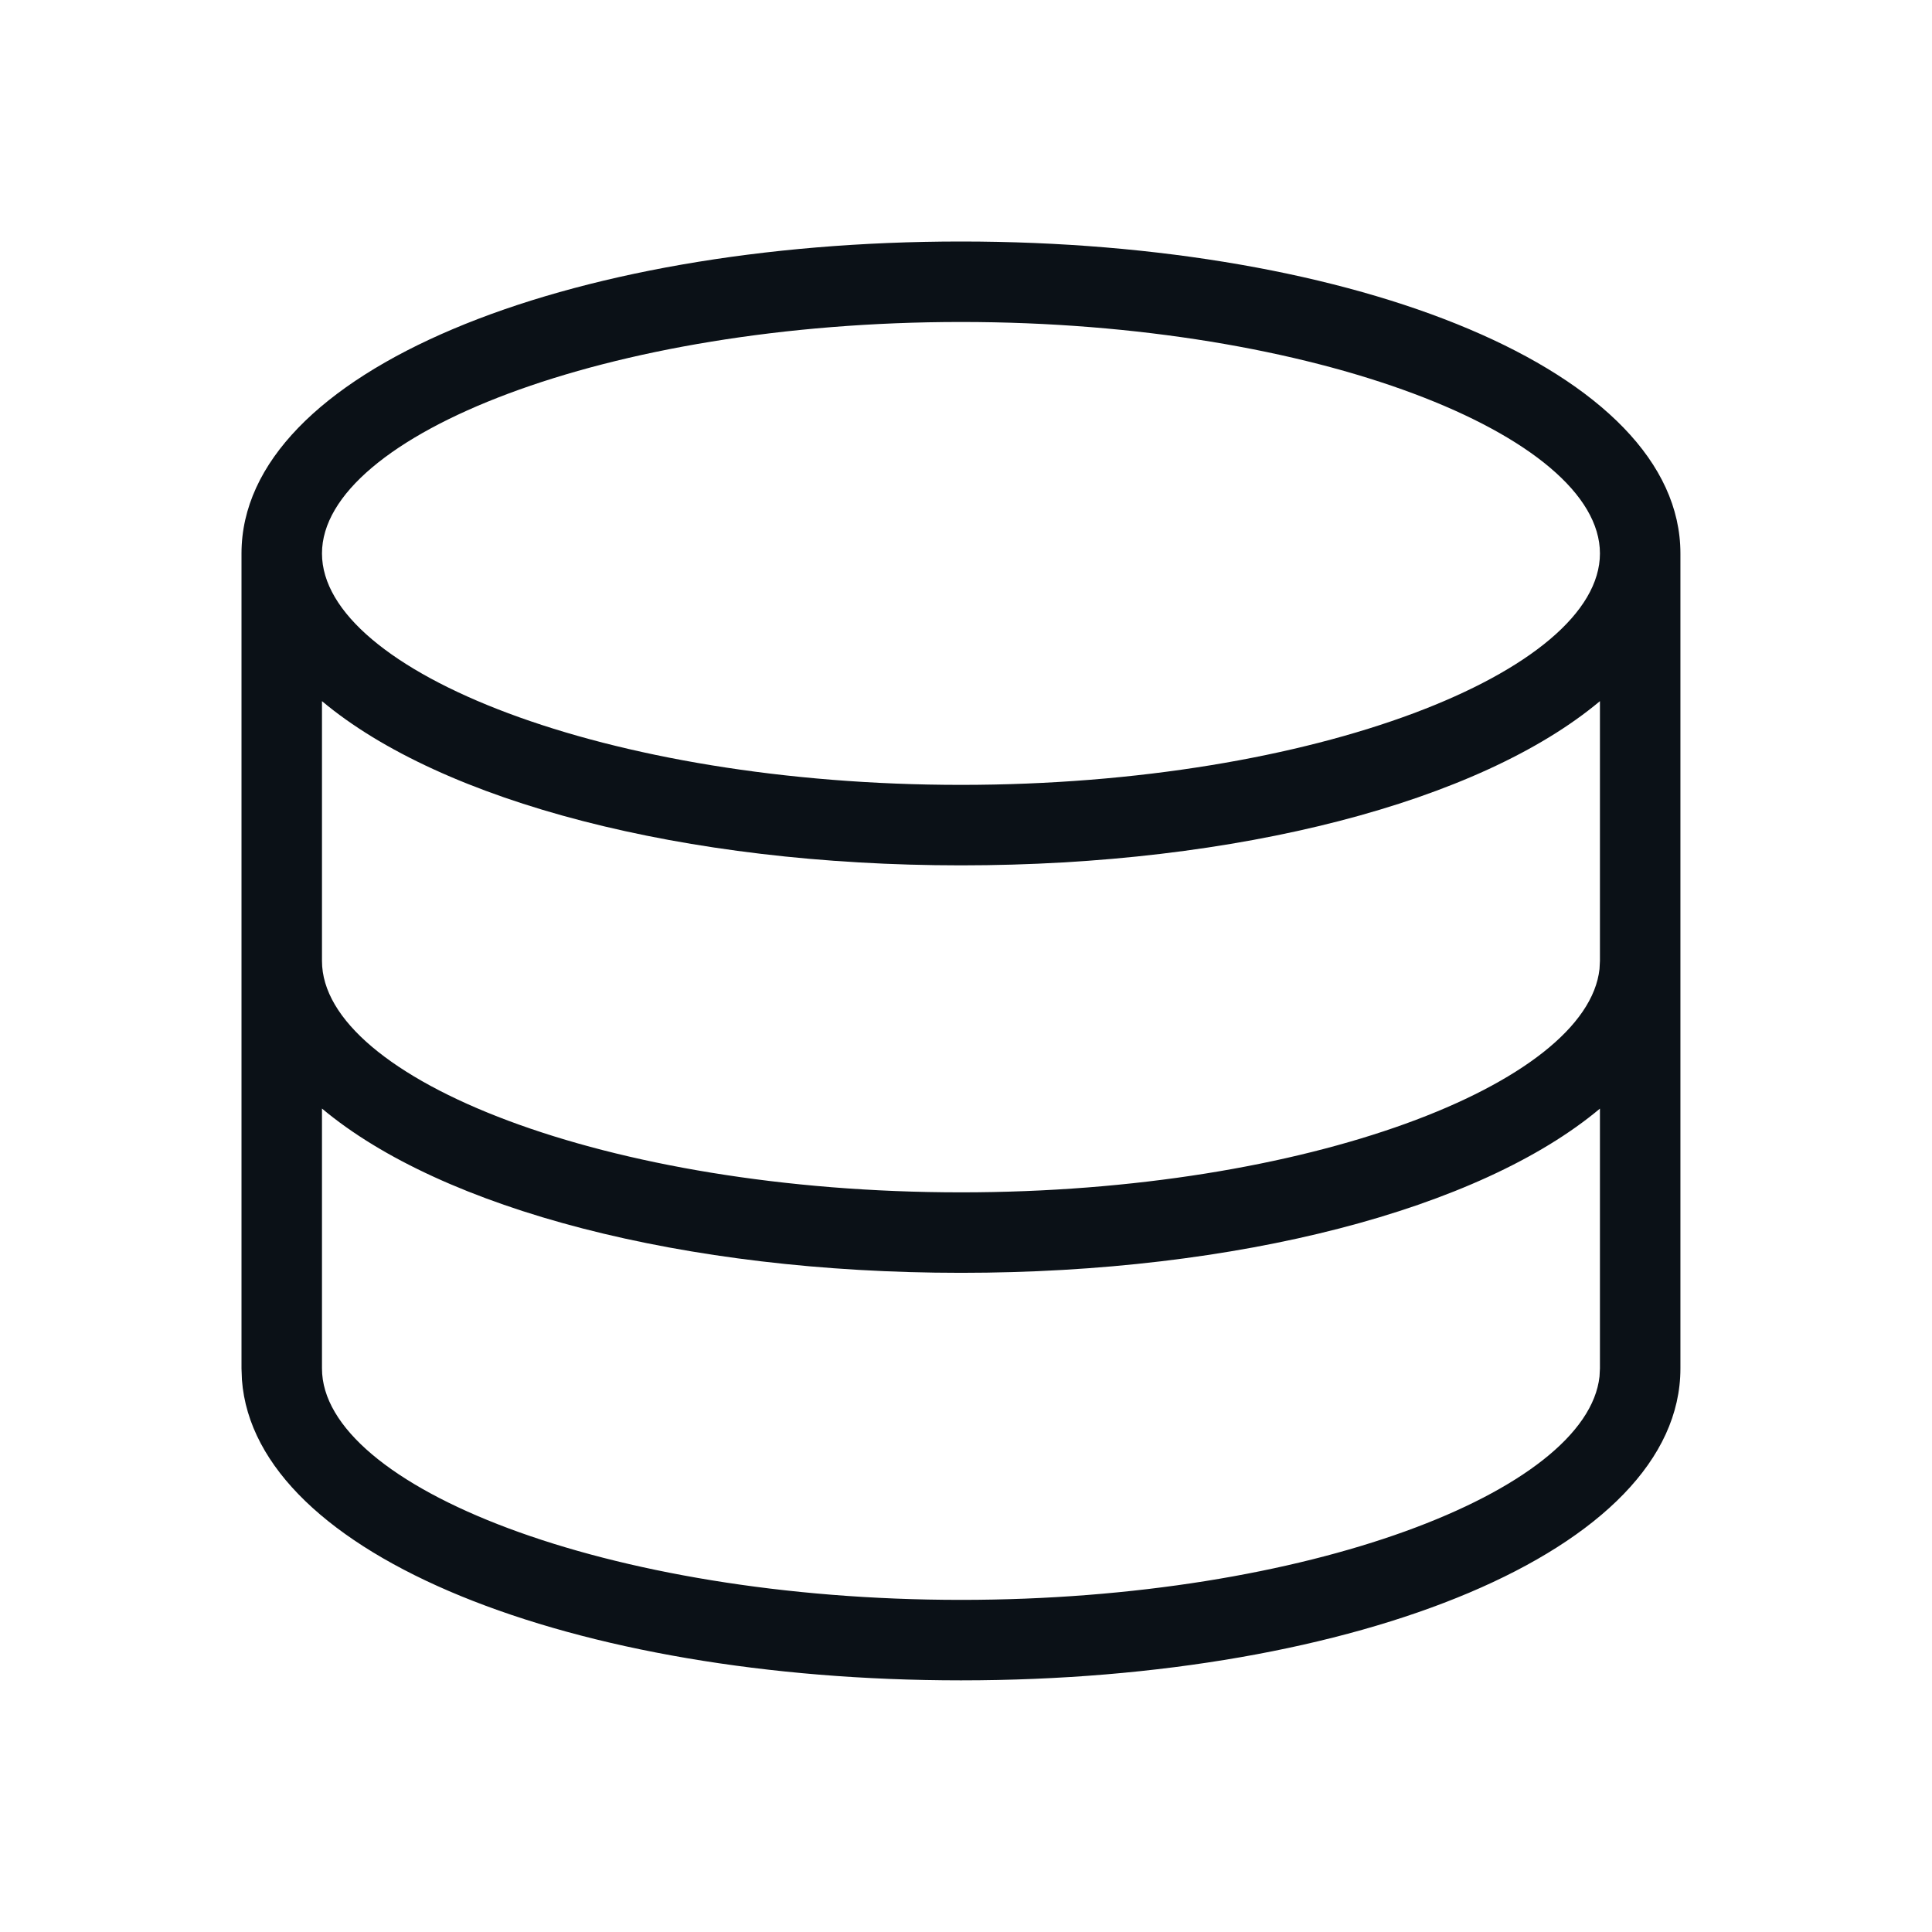 <svg width="32" height="32" viewBox="0 0 32 32" fill="none" xmlns="http://www.w3.org/2000/svg">
<path fill-rule="evenodd" clip-rule="evenodd" d="M4 9.167C4 6.146 9.366 4 15.917 4C22.468 4 27.833 6.146 27.833 9.167V15.916V22.666C27.833 25.686 22.467 27.832 15.917 27.832C9.502 27.832 4.224 25.774 4.007 22.853L4 22.666V15.916V9.167ZM5.333 18.361V22.666C5.333 24.616 10.042 26.499 15.917 26.499C21.658 26.499 26.285 24.7 26.493 22.799L26.5 22.666V18.362C24.511 20.03 20.505 21.082 15.917 21.082C11.329 21.082 7.323 20.03 5.333 18.361ZM26.5 15.916V11.613C24.511 13.281 20.504 14.333 15.917 14.333C11.329 14.333 7.323 13.281 5.333 11.613V15.916C5.333 17.866 10.042 19.749 15.917 19.749C21.659 19.749 26.285 17.951 26.493 16.049L26.5 15.916ZM15.917 5.333C21.792 5.333 26.5 7.217 26.5 9.167C26.5 11.117 21.792 13 15.917 13C10.041 13 5.333 11.117 5.333 9.167C5.333 7.217 10.041 5.333 15.917 5.333Z" fill="#0B1117"/>
</svg>
